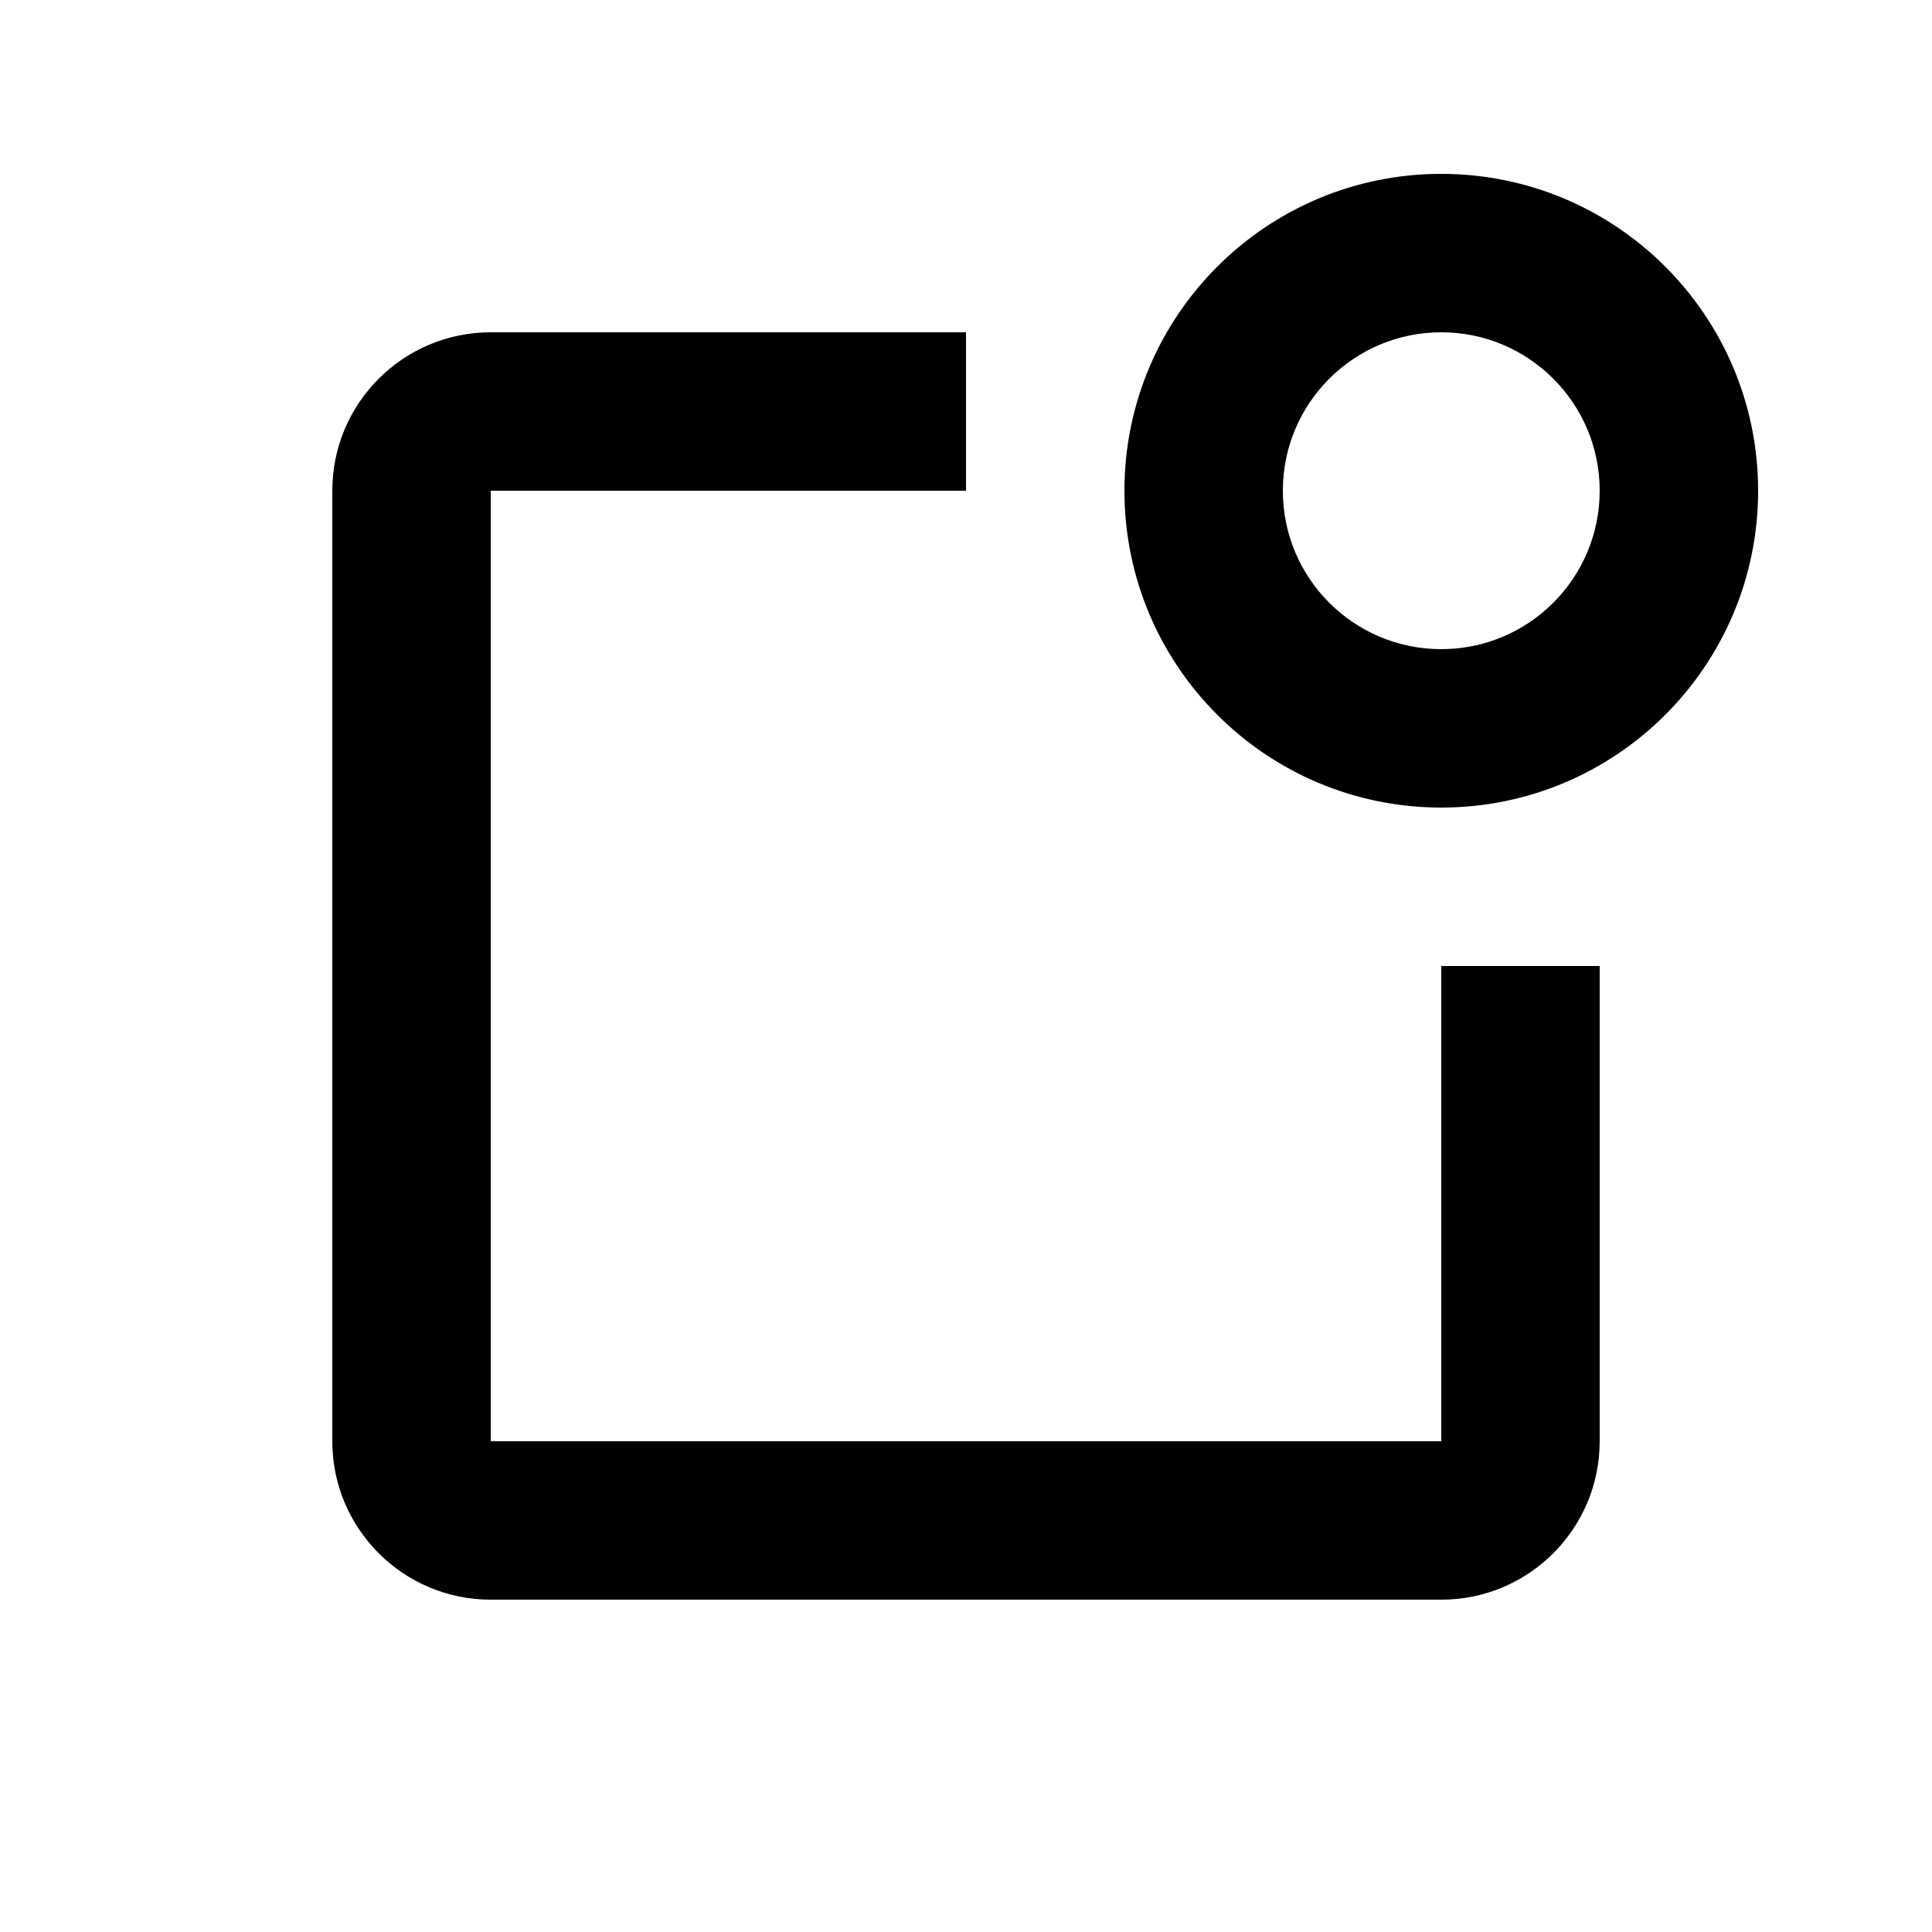 <?xml version="1.0" encoding="UTF-8"?>
<!-- Uploaded to: SVG Repo, www.svgrepo.com, Generator: SVG Repo Mixer Tools -->
<svg fill="#000000" width="800px" height="800px" version="1.1" viewBox="144 144 512 512" xmlns="http://www.w3.org/2000/svg">
 <g>
  <path d="m400 232.06h-125.95c-23.188 0-41.984 18.797-41.984 41.984v251.9c0 23.188 18.797 41.984 41.984 41.984h251.9c23.188 0 41.984-18.797 41.984-41.984v-125.95h-41.984v125.95h-251.9v-251.9h125.95z"/>
  <path d="m525.95 316.03c23.188 0 41.984-18.797 41.984-41.984s-18.797-41.984-41.984-41.984c-23.184 0-41.984 18.797-41.984 41.984s18.801 41.984 41.984 41.984zm0 41.984c-46.371 0-83.965-37.594-83.965-83.969s37.594-83.969 83.965-83.969c46.375 0 83.969 37.594 83.969 83.969s-37.594 83.969-83.969 83.969z"/>
 </g>
</svg>